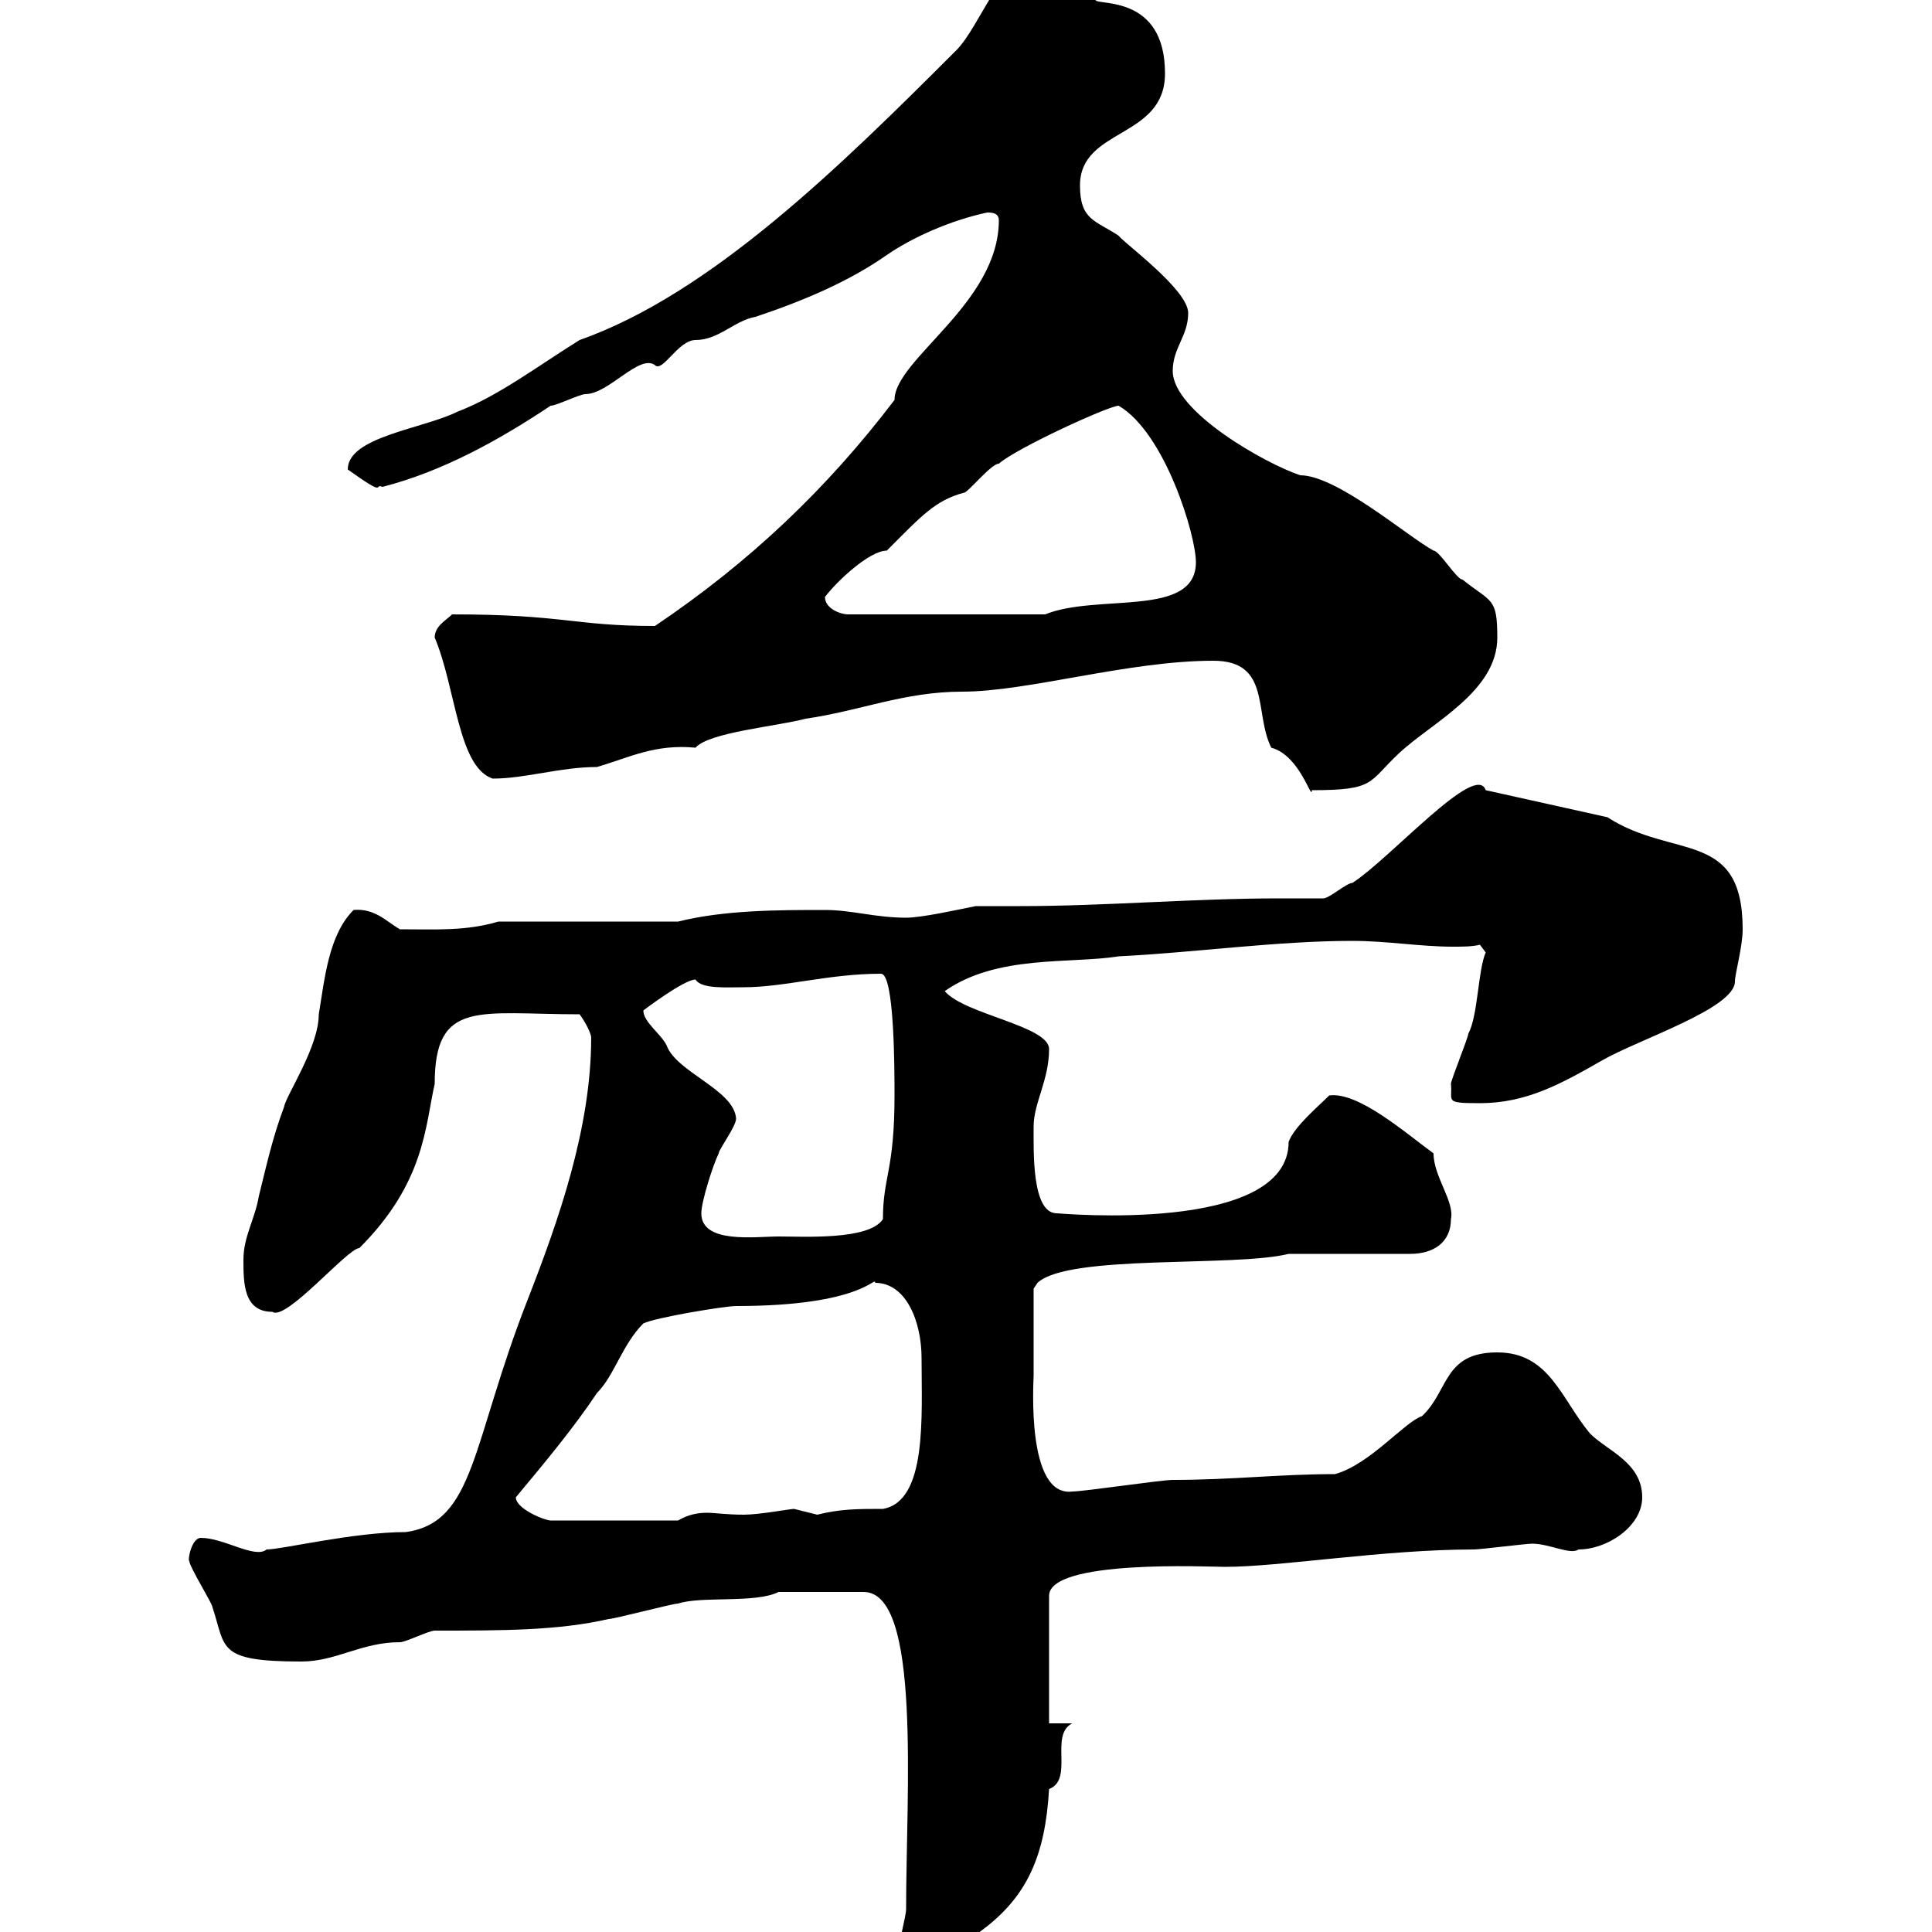 <svg xmlns="http://www.w3.org/2000/svg" xmlns:xlink="http://www.w3.org/1999/xlink" width="300" height="300"><path d="M139.50 303.60C139.50 305.40 141.30 306.60 142.50 306.60C146.70 306.60 149.70 301.80 152.10 300C159.60 294.60 162.30 288 162.90 277.80C166.80 276.30 162.90 269.40 166.50 267.60L162.90 267.60L162.90 247.80C162.90 242.10 187.80 243.30 190.20 243.30C198.90 243.30 214.80 240.60 228.90 240.60C229.80 240.60 237 239.70 237.90 239.70C240.60 239.70 243.90 241.50 245.10 240.60C249.60 240.60 255 237 255 232.50C255 227.10 249.60 225.30 246.90 222.60C242.40 217.20 240.60 210 232.50 210C224.10 210 225 216 220.80 219.90C218.10 220.80 212.70 227.40 207.30 228.90C198.60 228.90 191.40 229.80 182.10 229.80C180.30 229.80 168.30 231.60 166.50 231.60C159.30 232.50 160.50 214.50 160.50 213.60C160.50 209.40 160.50 201.60 160.50 200.10L161.10 199.20C165.90 194.70 191.70 196.80 200.10 194.70L219 194.70C222.60 194.70 225.30 192.90 225.30 189.30C225.90 186.60 222.60 182.70 222.60 179.10C218.10 175.80 210.90 169.50 206.40 170.10C204.60 171.90 201 174.90 200.10 177.30C200.10 191.70 164.40 188.40 164.10 188.40C160.20 188.40 160.50 178.80 160.50 174.90C160.50 171.30 162.90 167.70 162.90 162.90C162.90 159.30 149.70 157.50 146.70 153.90C154.80 148.20 166.20 149.70 173.70 148.50C185.70 147.90 198.30 146.10 210 146.10C215.40 146.10 220.50 147 225.60 147C227.10 147 228.60 147 229.80 146.70L230.70 147.90C229.50 150.60 229.50 157.80 228 160.50C228 161.10 225.30 167.70 225.30 168.30C225.60 171 224.10 171.30 229.80 171.30C237 171.30 242.40 168.30 248.70 164.70C254.40 161.40 269.40 156.60 269.40 152.40C269.40 151.20 270.60 147 270.60 144.30C270.60 128.70 259.80 133.50 249.60 126.90L230.70 122.70C229.20 118.20 216 133.20 210 137.10C209.10 137.10 206.40 139.50 205.50 139.50C203.40 139.50 200.70 139.50 198.60 139.50C185.40 139.50 171.60 140.70 158.40 140.70C156 140.70 153.60 140.70 151.50 140.70C148.50 141.30 143.10 142.50 140.70 142.50C135.90 142.50 132.30 141.30 128.10 141.30C120.90 141.30 112.50 141.30 105.30 143.10L77.40 143.10C72.30 144.60 67.80 144.30 62.10 144.30C60 143.10 58.20 141 54.90 141.30C51 145.20 50.40 152.10 49.50 157.50C49.50 162.60 44.40 170.10 44.10 171.90C42.30 176.70 41.40 180.90 40.20 185.70C39.60 189.30 37.80 192 37.80 195.60C37.80 199.20 37.80 203.70 42.30 203.70C44.40 205.20 54 193.80 55.80 193.80C66 183.60 66 174.90 67.50 168.30C67.50 155.10 74.40 157.50 90 157.50C90.90 158.70 91.80 160.50 91.80 161.10C91.80 175.20 86.70 189.60 81.90 201.90C73.20 224.10 73.80 236.40 63 237.90C54.90 237.90 43.80 240.60 41.40 240.60C39.60 242.10 34.80 238.80 31.20 238.80C29.70 238.80 29.10 242.40 29.40 242.40C29.40 243.30 33 249 33 249.60C35.10 255.90 33.60 258 46.80 258C52.20 258 56.10 255 62.10 255C63 255 66.60 253.20 67.50 253.20C78 253.20 86.70 253.20 94.50 251.40C95.40 251.40 104.40 249 105.30 249C108.90 247.80 117.30 249 120.90 247.20L134.10 247.20C143.10 247.20 140.70 278.40 140.70 296.40C140.70 297.60 139.50 301.80 139.50 303C139.50 303 139.50 303.60 139.50 303.60ZM80.10 232.50C84.60 227.10 89.10 221.70 92.70 216.30C95.40 213.60 96.60 208.80 99.90 205.50C101.70 204.60 112.50 202.80 114.30 202.80C134.10 202.80 135.90 198 135.90 199.20C140.70 199.20 143.10 205.20 143.10 210.90C143.10 219.90 144 233.10 137.10 234.30C133.20 234.30 130.50 234.30 126.90 235.20C126.90 235.20 123.30 234.30 123.30 234.30C122.70 234.30 117.90 235.20 115.50 235.20C112.80 235.20 111 234.90 109.80 234.90C108.30 234.90 106.80 235.20 105.30 236.10L85.50 236.10C84.60 236.10 80.10 234.30 80.10 232.50ZM108.90 188.40C108.90 186.60 110.70 180.90 111.60 179.10C111.60 178.50 114.30 174.90 114.30 173.70C114 169.20 105 166.50 103.50 162.30C102.60 160.50 99.90 158.70 99.90 156.90C99.90 156.90 106.20 152.10 108 152.10C108.90 153.60 112.80 153.30 115.50 153.30C121.80 153.30 128.70 151.20 136.80 151.20C138.90 151.20 138.90 166.20 138.90 170.10C138.90 181.80 137.10 182.70 137.10 189.30C135 192.60 124.80 192 120.90 192C117.30 192 108.90 193.20 108.90 188.40ZM188.40 102.60C197.40 102.60 194.70 110.70 197.40 116.10C201.90 117.30 203.70 124.50 203.70 122.70C213.60 122.70 212.40 121.50 217.20 117C222.30 112.20 232.50 107.40 232.50 99C232.50 92.70 231.60 93.60 227.10 90C226.20 90 223.50 85.50 222.60 85.50C218.70 83.40 207.60 73.80 201.90 73.80C196.50 72 182.10 63.90 182.10 57.60C182.10 54 184.50 52.20 184.50 48.60C184.50 45 174.60 37.80 173.70 36.60C170.10 34.20 167.70 34.20 167.70 28.80C167.70 19.80 180.90 21.60 180.90 11.40C180.90-0.90 170.40 0.90 170.10 0C166.80-1.50 164.10-6.60 160.50-6.60C155.70-6.60 152.10 4.20 148.50 7.80C130.50 25.80 110.40 45.60 90 52.80C83.70 56.70 77.40 61.50 71.10 63.90C65.70 66.60 54 67.80 54 72.90C60.30 77.40 57.90 75 59.40 75.60C68.70 73.20 77.40 68.40 85.50 63C86.40 63 90 61.20 90.90 61.20C94.50 61.20 99.30 54.90 101.70 56.70C102.90 57.90 105.30 52.80 108 52.80C111.60 52.80 114 49.80 117.30 49.20C124.50 46.80 131.70 43.80 137.70 39.60C141.60 36.90 147.60 34.20 153.30 33C153.90 33 155.10 33 155.10 34.20C155.10 47.10 138.90 55.80 138.90 62.10C128.40 75.90 116.40 87.30 101.70 97.20C89.10 97.20 87.60 95.40 70.20 95.40C69.30 96.30 67.50 97.20 67.50 99C70.80 106.80 71.10 119.10 76.50 120.90C81.60 120.90 87 119.10 92.70 119.10C97.80 117.60 101.70 115.50 108 116.10C110.10 113.70 120.60 112.80 125.10 111.60C133.50 110.40 140.40 107.40 149.40 107.40C159.60 107.40 175.20 102.60 188.40 102.60ZM128.10 92.70C129.90 90.30 135 85.50 137.70 85.50C143.10 80.10 145.20 77.70 149.70 76.50C150.30 76.50 153.90 72 155.10 72C157.80 69.60 172.20 63 173.70 63C180.90 67.20 185.70 83.10 185.70 87.30C185.70 96 170.40 92.10 162.30 95.40L131.70 95.40C130.50 95.40 128.10 94.50 128.10 92.70Z"/></svg>